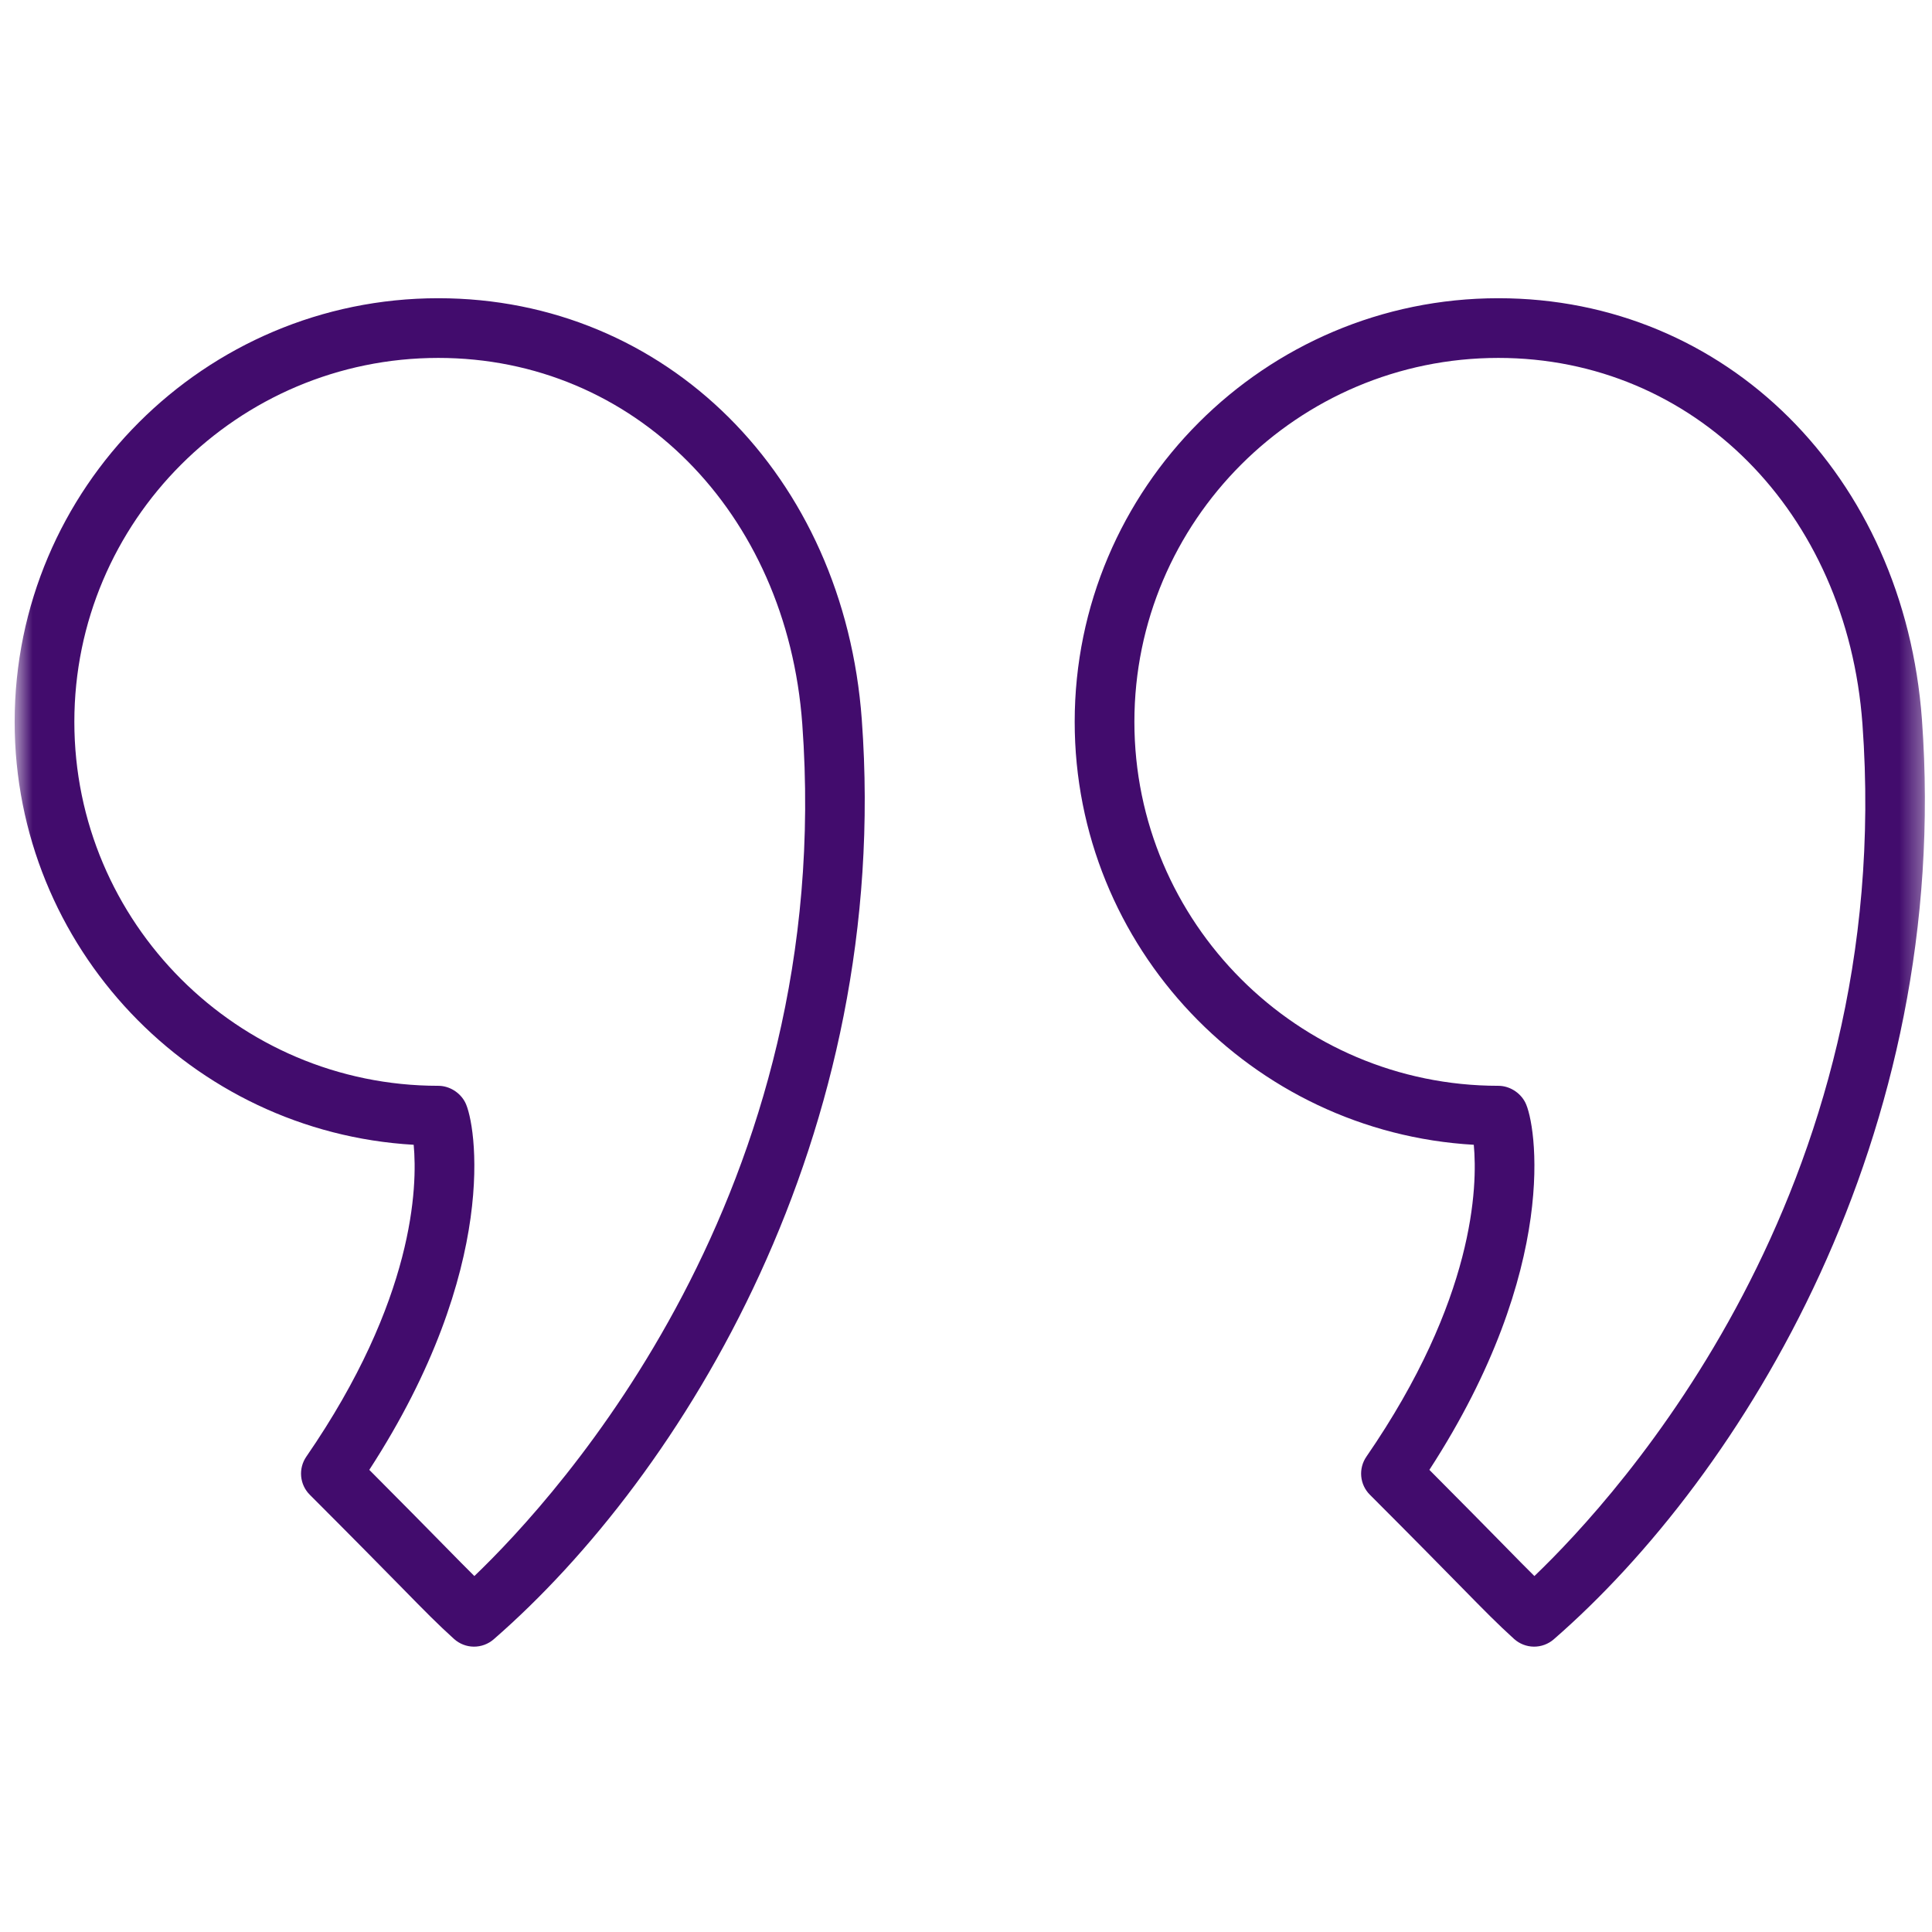 <?xml version="1.0" encoding="UTF-8"?> <svg xmlns="http://www.w3.org/2000/svg" width="89" height="89" viewBox="0 0 89 89" fill="none"><mask id="mask0_8_11" style="mask-type:luminance" maskUnits="userSpaceOnUse" x="0" y="0" width="89" height="89"><path d="M0.673 88.796H88.673V0.796H0.673V88.796Z" fill="white"></path></mask><g mask="url(#mask0_8_11)"><path d="M19.057 52.736C19.236 54.652 19.1 59.861 14.11 67.104C13.928 67.369 13.844 67.689 13.873 68.009C13.902 68.329 14.042 68.629 14.269 68.856C16.304 70.891 17.564 72.174 18.447 73.072C19.608 74.257 20.138 74.796 20.915 75.5C21.165 75.725 21.488 75.852 21.824 75.855C22.161 75.858 22.487 75.738 22.741 75.518C31.439 67.95 41.098 52.312 39.7 33.154C38.882 21.904 30.676 13.738 20.189 13.738C9.429 13.738 0.675 22.491 0.675 33.252C0.675 43.633 8.82 52.147 19.057 52.736ZM20.19 16.488C29.195 16.488 36.246 23.58 36.958 33.352C38.531 54.901 25.722 68.896 21.852 72.603C21.476 72.23 21.044 71.792 20.409 71.145C19.644 70.367 18.596 69.3 17.012 67.711C23.069 58.379 21.927 51.729 21.426 50.776C21.188 50.322 20.7 50.019 20.189 50.019C10.945 50.019 3.425 42.497 3.425 33.252C3.425 24.009 10.946 16.488 20.19 16.488ZM67.892 52.736C68.07 54.647 67.94 59.851 62.944 67.104C62.762 67.369 62.678 67.689 62.707 68.009C62.736 68.329 62.877 68.629 63.104 68.856C65.135 70.887 66.393 72.17 67.274 73.066C68.44 74.254 68.972 74.795 69.748 75.5C69.998 75.725 70.321 75.851 70.657 75.855C70.993 75.858 71.319 75.739 71.574 75.519C80.271 67.951 89.933 52.316 88.537 33.153C87.715 21.904 79.509 13.738 69.023 13.738C58.261 13.738 49.507 22.491 49.507 33.252C49.507 43.634 57.655 52.15 67.892 52.736ZM69.023 16.488C78.025 16.488 85.081 23.58 85.796 33.353V33.352C87.363 54.904 74.555 68.897 70.684 72.603C70.306 72.23 69.873 71.79 69.238 71.141C68.473 70.363 67.427 69.299 65.846 67.711C71.903 58.377 70.76 51.729 70.259 50.778C70.022 50.324 69.533 50.019 69.022 50.019C59.778 50.019 52.257 42.497 52.257 33.252C52.257 24.009 59.778 16.488 69.023 16.488Z" fill="#420C6D"></path></g></svg> 